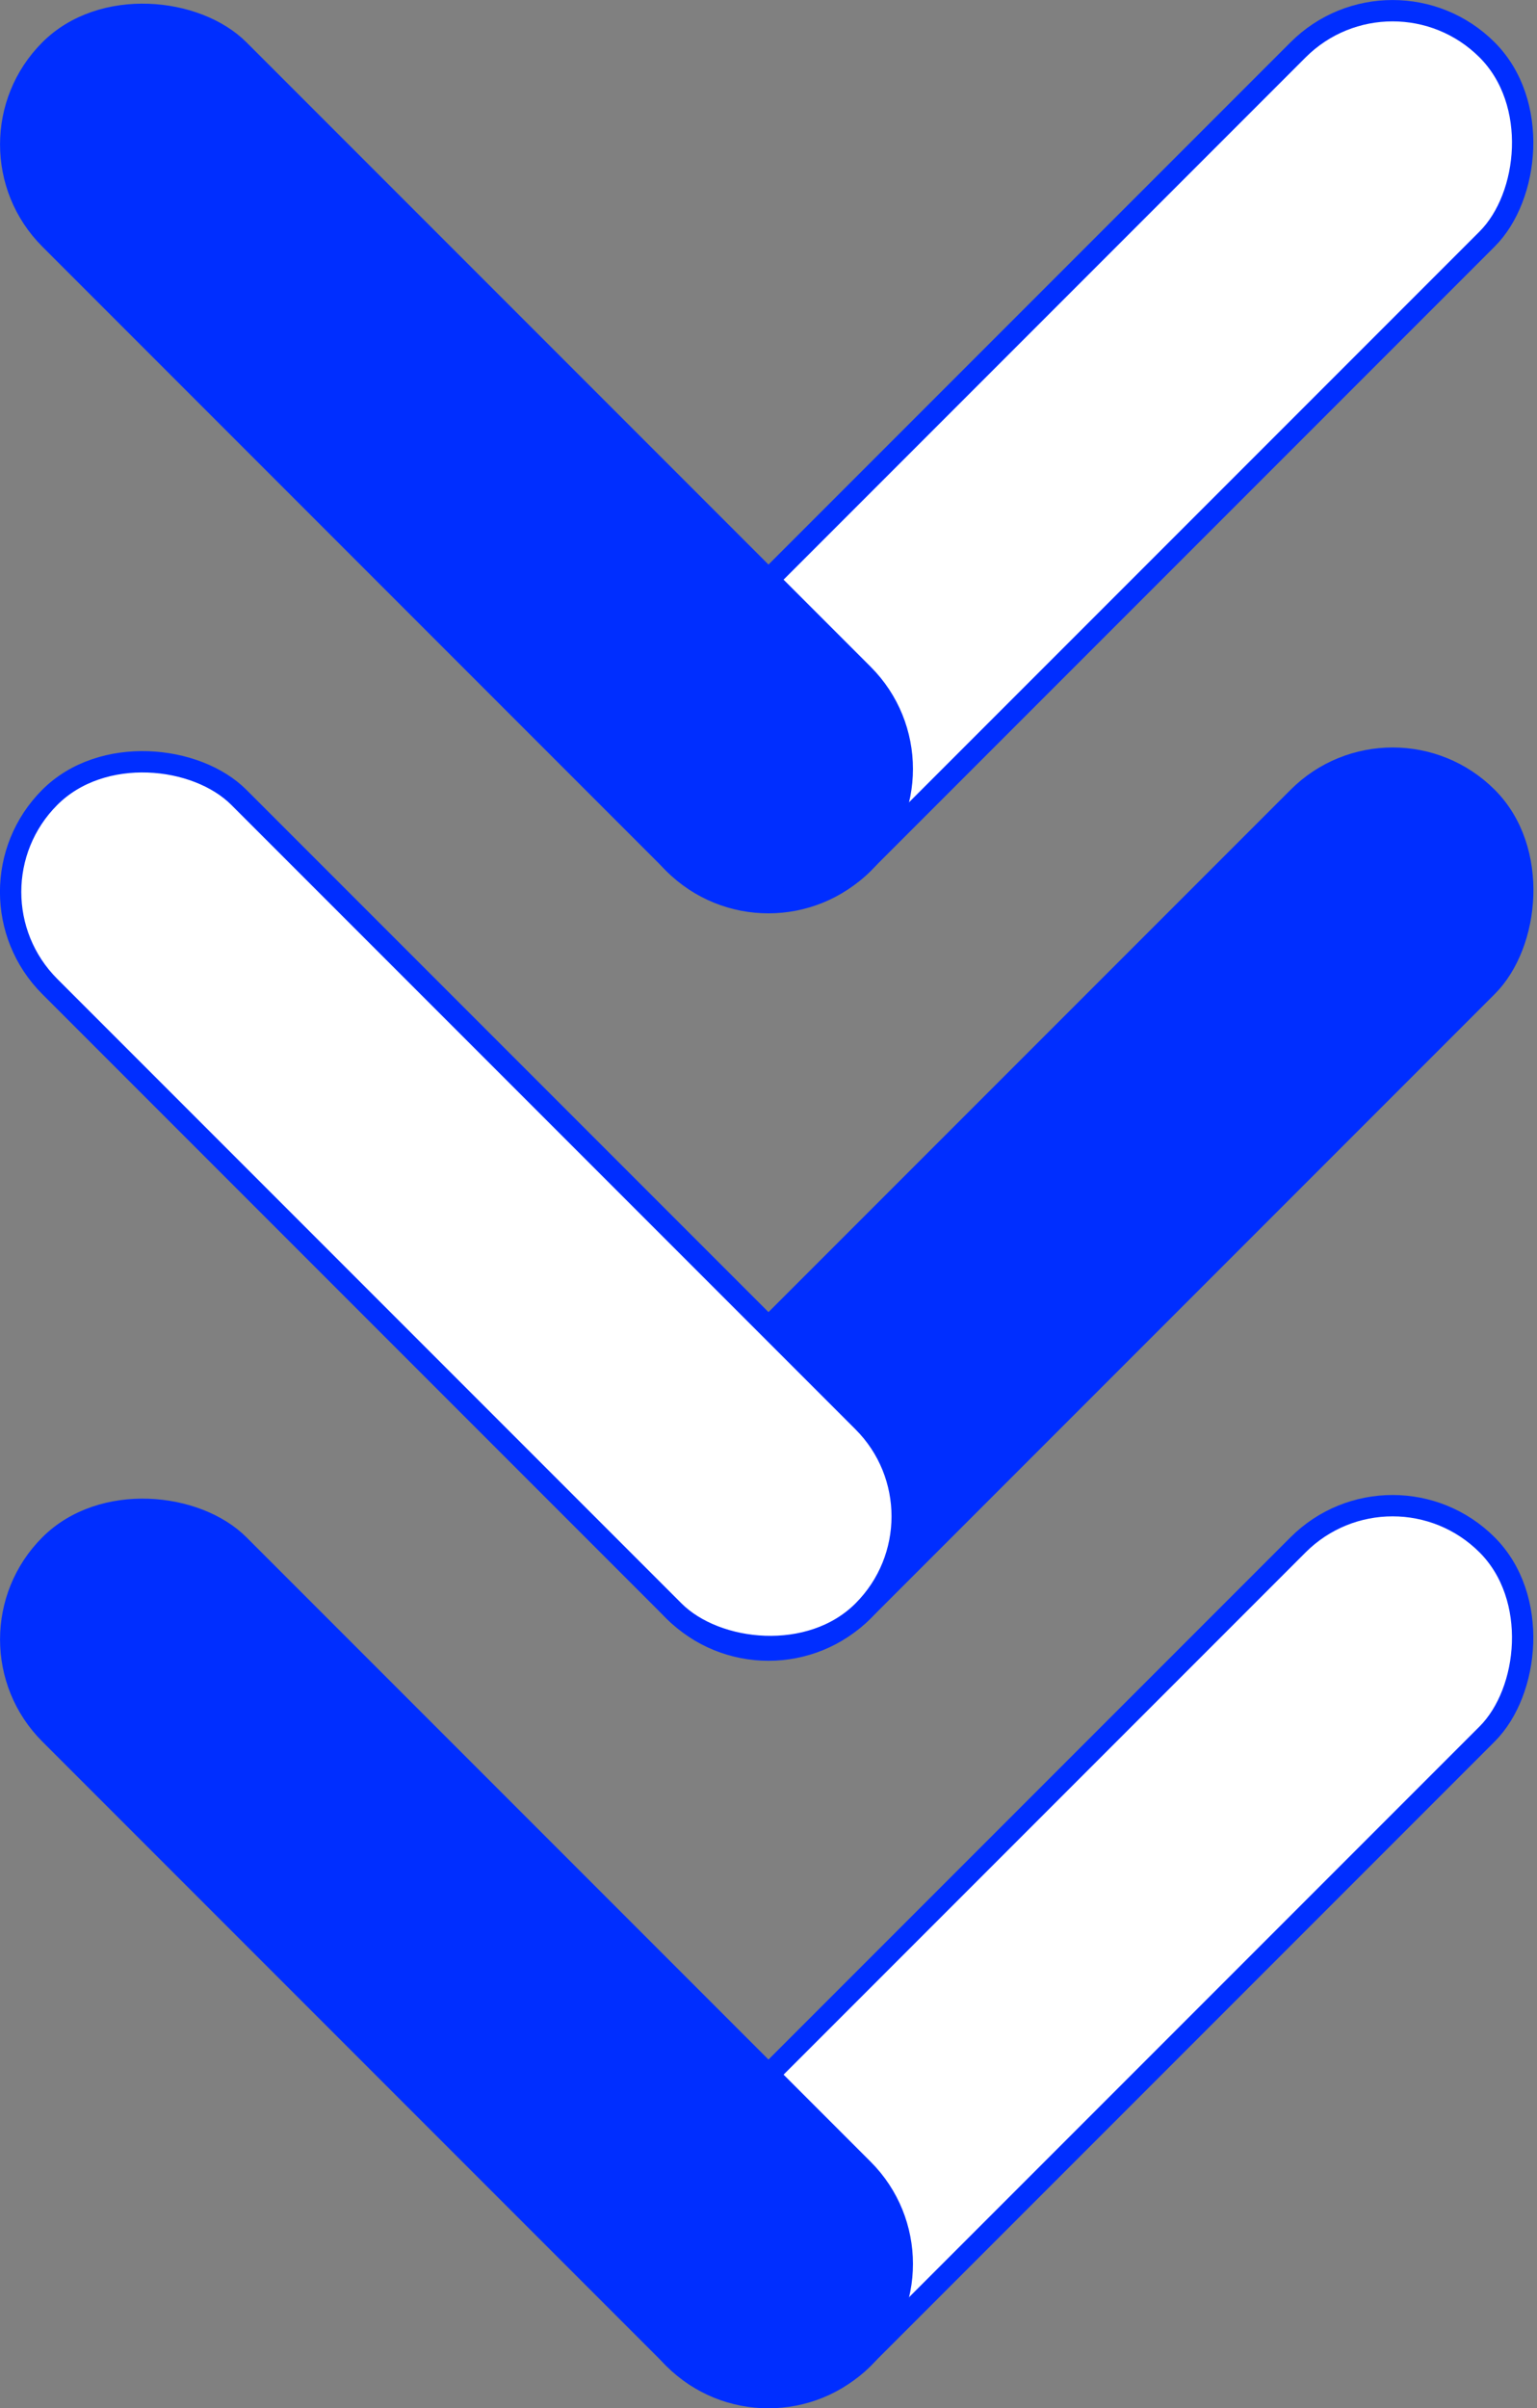 <?xml version="1.0" encoding="UTF-8"?>
<svg id="_レイヤー_2" data-name="レイヤー 2" xmlns="http://www.w3.org/2000/svg" viewBox="0 0 144.05 225.61">
  <rect x="0" y="0" width="144.05" height="225.61" fill="#808080" stroke="none"/>
  <defs>
    <style>
      .cls-1 {
        fill: #fff;
      }

      .cls-1, .cls-2 {
        stroke: #002eff;
        stroke-miterlimit: 10;
        stroke-width: 2px;
      }

      .cls-2 {
        fill: #002eff;
      }
    </style>
  </defs>
  <g id="_レイヤー_1-2" data-name="レイヤー 1">
    <g>
      <rect class="cls-1" x="88.74" y="128.94" width="25.06" height="107.79" rx="12.53" ry="12.53" transform="translate(158.94 -18.06) rotate(45)"/>
      <rect class="cls-2" x="30.25" y="128.94" width="25.06" height="107.79" rx="12.53" ry="12.53" transform="translate(-116.75 83.8) rotate(-45)"/>
      <rect class="cls-2" x="88.74" y="58.91" width="25.06" height="107.79" rx="12.53" ry="12.53" transform="translate(109.43 -38.57) rotate(45)"/>
      <rect class="cls-1" x="30.25" y="58.91" width="25.06" height="107.79" rx="12.53" ry="12.53" transform="translate(-67.24 63.29) rotate(-45)"/>
      <rect class="cls-1" x="88.74" y="-11.11" width="25.06" height="107.79" rx="12.53" ry="12.53" transform="translate(59.91 -59.08) rotate(45)"/>
      <rect class="cls-2" x="30.25" y="-11.11" width="25.06" height="107.79" rx="12.53" ry="12.53" transform="translate(-17.72 42.78) rotate(-45)"/>
    </g>
  </g>
</svg>
